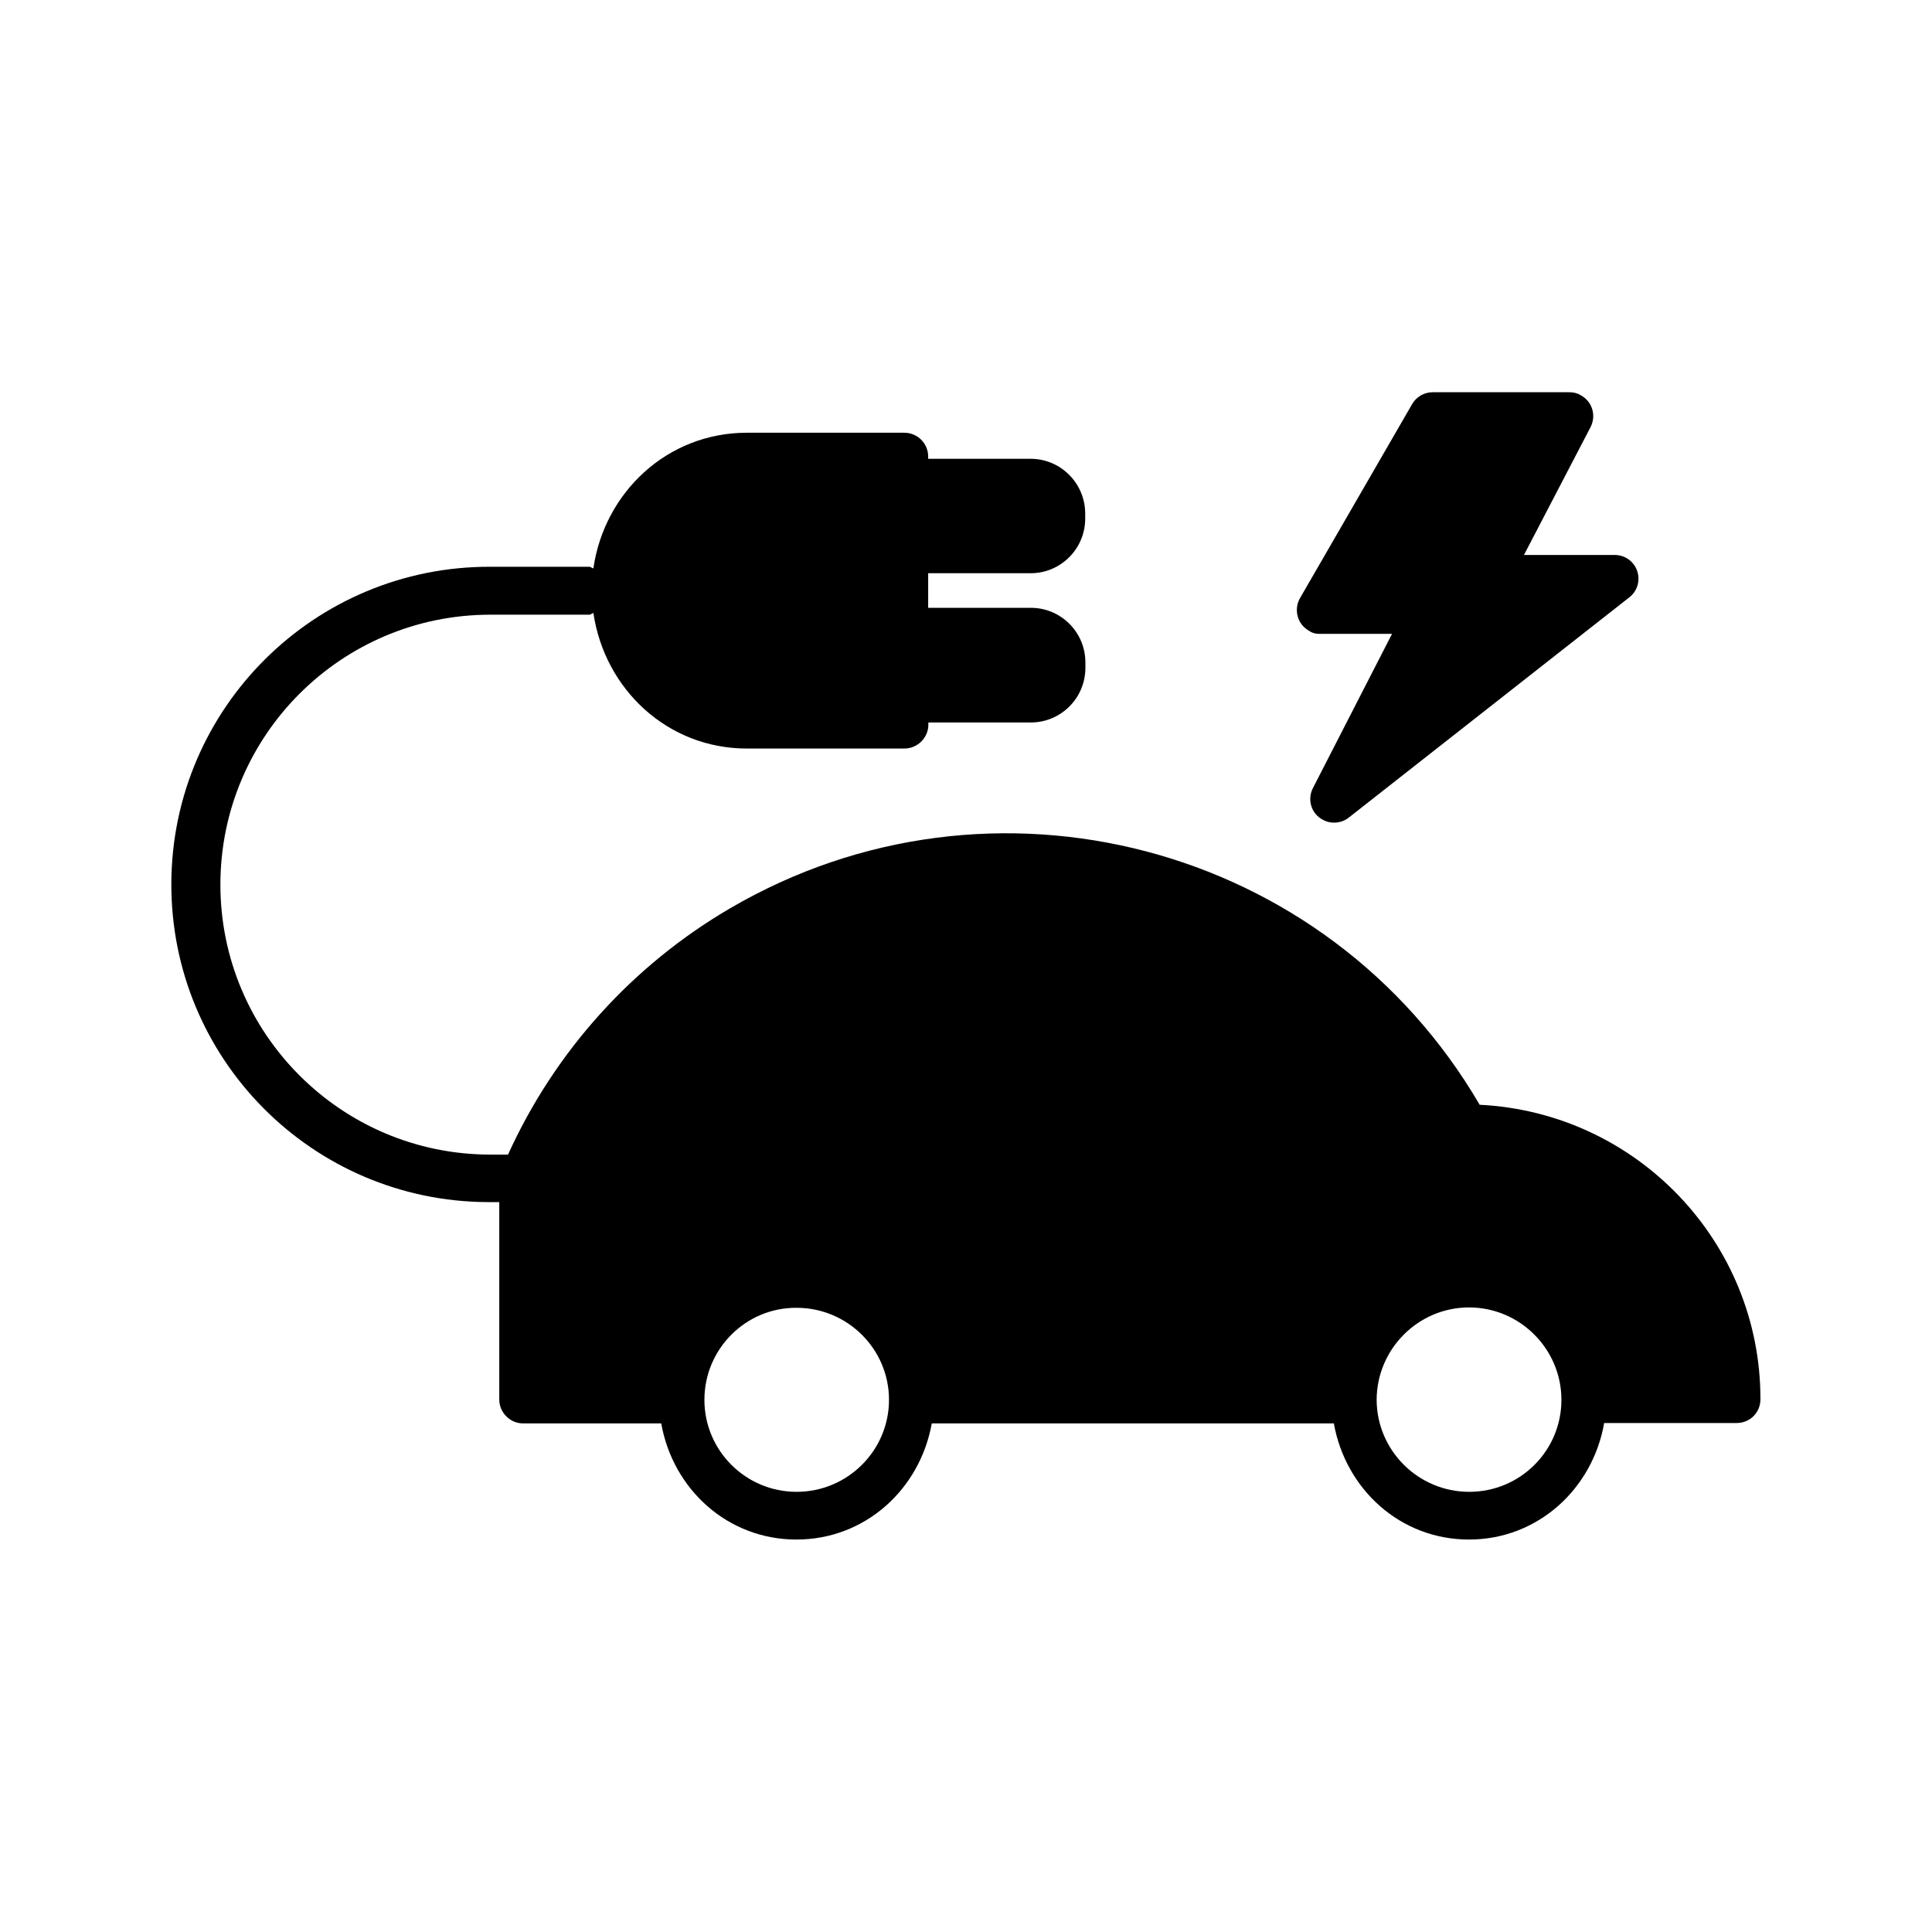 <?xml version="1.0" encoding="UTF-8"?>
<!-- Uploaded to: SVG Repo, www.svgrepo.com, Generator: SVG Repo Mixer Tools -->
<svg fill="#000000" width="800px" height="800px" version="1.1" viewBox="144 144 512 512" xmlns="http://www.w3.org/2000/svg">
 <g>
  <path d="m493.91 311.98h18.992l-20.957 40.859c-1.613 3.121-0.406 6.898 2.719 8.461 0.906 0.504 1.914 0.707 2.871 0.707 1.41 0 2.82-0.453 3.93-1.359l74.312-58.34c2.769-2.117 3.227-6.098 1.109-8.82-1.211-1.562-3.023-2.418-4.988-2.418h-24.031l17.633-33.855c1.613-3.125 0.453-6.902-2.672-8.516-0.906-0.555-1.914-0.754-2.922-0.754h-36.223c-2.266 0-4.332 1.211-5.441 3.125l-29.727 51.438c-1.715 3.023-0.707 6.902 2.316 8.613 0.91 0.656 2.019 0.91 3.078 0.859z"/>
  <path d="m536.13 436.78c-40.406-69.223-129.33-92.551-198.6-52.094-25.895 15.113-46.5 37.938-58.895 65.293h-4.688c-39.5 0-71.539-32.094-71.539-71.539 0-39.5 32.043-71.539 71.539-71.539h26.25c0.402 0 0.707-0.402 1.059-0.453 2.973 20.203 19.648 35.922 40.656 35.922h41.766c3.477 0 6.348-2.871 6.348-6.297v-0.051-0.559h27.156c7.961 0 14.461-6.449 14.461-14.508l-0.004-1.414c0-7.961-6.449-14.461-14.461-14.461l-27.203 0.004v-9.172h27.156c7.961 0 14.461-6.449 14.461-14.508l-0.004-1.309c0-7.961-6.449-14.508-14.461-14.508l-27.152-0.004v-0.605c0-3.477-2.82-6.297-6.348-6.297h-41.715c-21.059 0-37.734 15.77-40.656 35.922-0.406 0-0.656-0.402-1.059-0.402h-26.25c-46.5-0.152-84.336 37.383-84.539 83.832-0.203 46.555 37.383 84.34 83.832 84.539h0.707 2.367v52.348c0 3.426 2.871 6.297 6.297 6.297h36.625c3.074 17.434 17.582 30.781 35.82 30.781 18.242 0 32.75-13.348 35.875-30.781h106.55c3.125 17.434 17.582 30.781 35.82 30.781 18.289 0 32.797-13.504 35.82-30.883h35.117c3.527 0 6.297-2.769 6.297-6.297 0.051-41.613-32.746-75.973-74.41-78.039zm-181.02 102.57c-13.504 0-24.434-10.934-24.434-24.383 0-13.504 10.984-24.484 24.434-24.383 13.504 0 24.484 10.934 24.484 24.383s-10.984 24.383-24.484 24.383zm178.25 0c-13.504 0-24.484-10.934-24.535-24.383 0.051-13.504 11.035-24.484 24.484-24.484 13.504 0 24.484 11.035 24.484 24.484 0.004 13.449-10.879 24.383-24.434 24.383z"/>
 </g>
</svg>